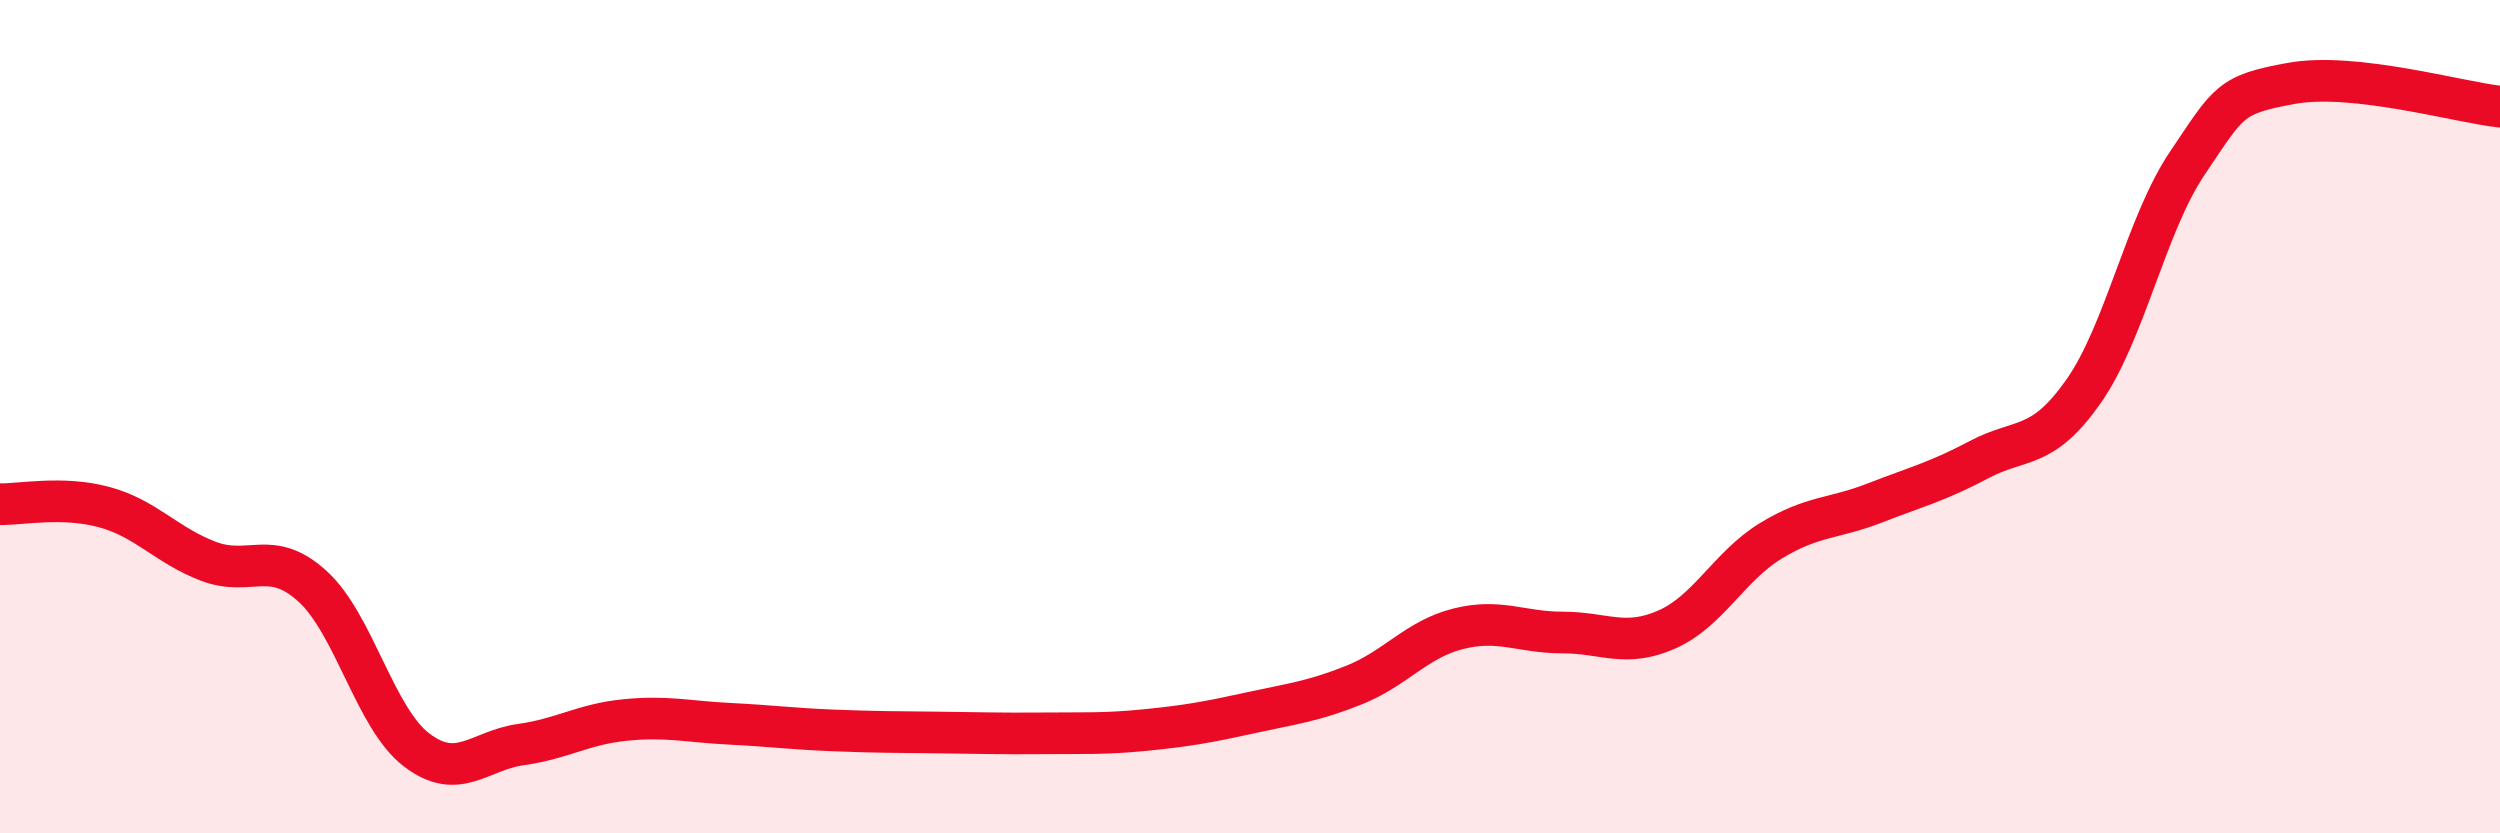 
    <svg width="60" height="20" viewBox="0 0 60 20" xmlns="http://www.w3.org/2000/svg">
      <path
        d="M 0,12.1 C 0.5,12.11 1.5,11.9 2.5,12.17 C 3.5,12.44 4,13.09 5,13.47 C 6,13.85 6.5,13.16 7.5,14.07 C 8.5,14.98 9,17.24 10,18 C 11,18.76 11.5,18.01 12.5,17.87 C 13.5,17.73 14,17.38 15,17.28 C 16,17.18 16.5,17.32 17.5,17.37 C 18.5,17.42 19,17.49 20,17.53 C 21,17.57 21.5,17.57 22.5,17.58 C 23.5,17.59 24,17.61 25,17.6 C 26,17.59 26.5,17.62 27.5,17.52 C 28.5,17.42 29,17.33 30,17.11 C 31,16.89 31.5,16.84 32.5,16.44 C 33.5,16.04 34,15.34 35,15.09 C 36,14.84 36.5,15.18 37.5,15.18 C 38.5,15.18 39,15.55 40,15.11 C 41,14.67 41.5,13.59 42.5,12.98 C 43.5,12.37 44,12.46 45,12.07 C 46,11.68 46.5,11.56 47.5,11.03 C 48.5,10.5 49,10.82 50,9.4 C 51,7.98 51.5,5.39 52.5,3.91 C 53.5,2.43 53.5,2.27 55,2 C 56.5,1.73 59,2.45 60,2.56L60 20L0 20Z"
        fill="#EB0A25"
        opacity="0.1"
        stroke-linecap="round"
        stroke-linejoin="round"
      />
      <path
        d="M 0,12.1 C 0.5,12.11 1.5,11.9 2.5,12.17 C 3.5,12.44 4,13.09 5,13.47 C 6,13.85 6.5,13.16 7.5,14.07 C 8.5,14.98 9,17.24 10,18 C 11,18.76 11.5,18.01 12.5,17.87 C 13.5,17.73 14,17.38 15,17.28 C 16,17.18 16.5,17.32 17.5,17.37 C 18.5,17.42 19,17.49 20,17.53 C 21,17.57 21.5,17.57 22.5,17.58 C 23.5,17.59 24,17.61 25,17.6 C 26,17.59 26.5,17.62 27.5,17.52 C 28.5,17.42 29,17.33 30,17.11 C 31,16.89 31.5,16.84 32.5,16.44 C 33.5,16.04 34,15.34 35,15.09 C 36,14.84 36.5,15.18 37.5,15.18 C 38.5,15.18 39,15.55 40,15.11 C 41,14.67 41.5,13.59 42.5,12.98 C 43.5,12.37 44,12.46 45,12.07 C 46,11.68 46.5,11.56 47.5,11.03 C 48.5,10.5 49,10.82 50,9.4 C 51,7.98 51.5,5.39 52.5,3.91 C 53.5,2.43 53.5,2.27 55,2 C 56.5,1.73 59,2.45 60,2.56"
        stroke="#EB0A25"
        stroke-width="1"
        fill="none"
        stroke-linecap="round"
        stroke-linejoin="round"
      />
    </svg>
  